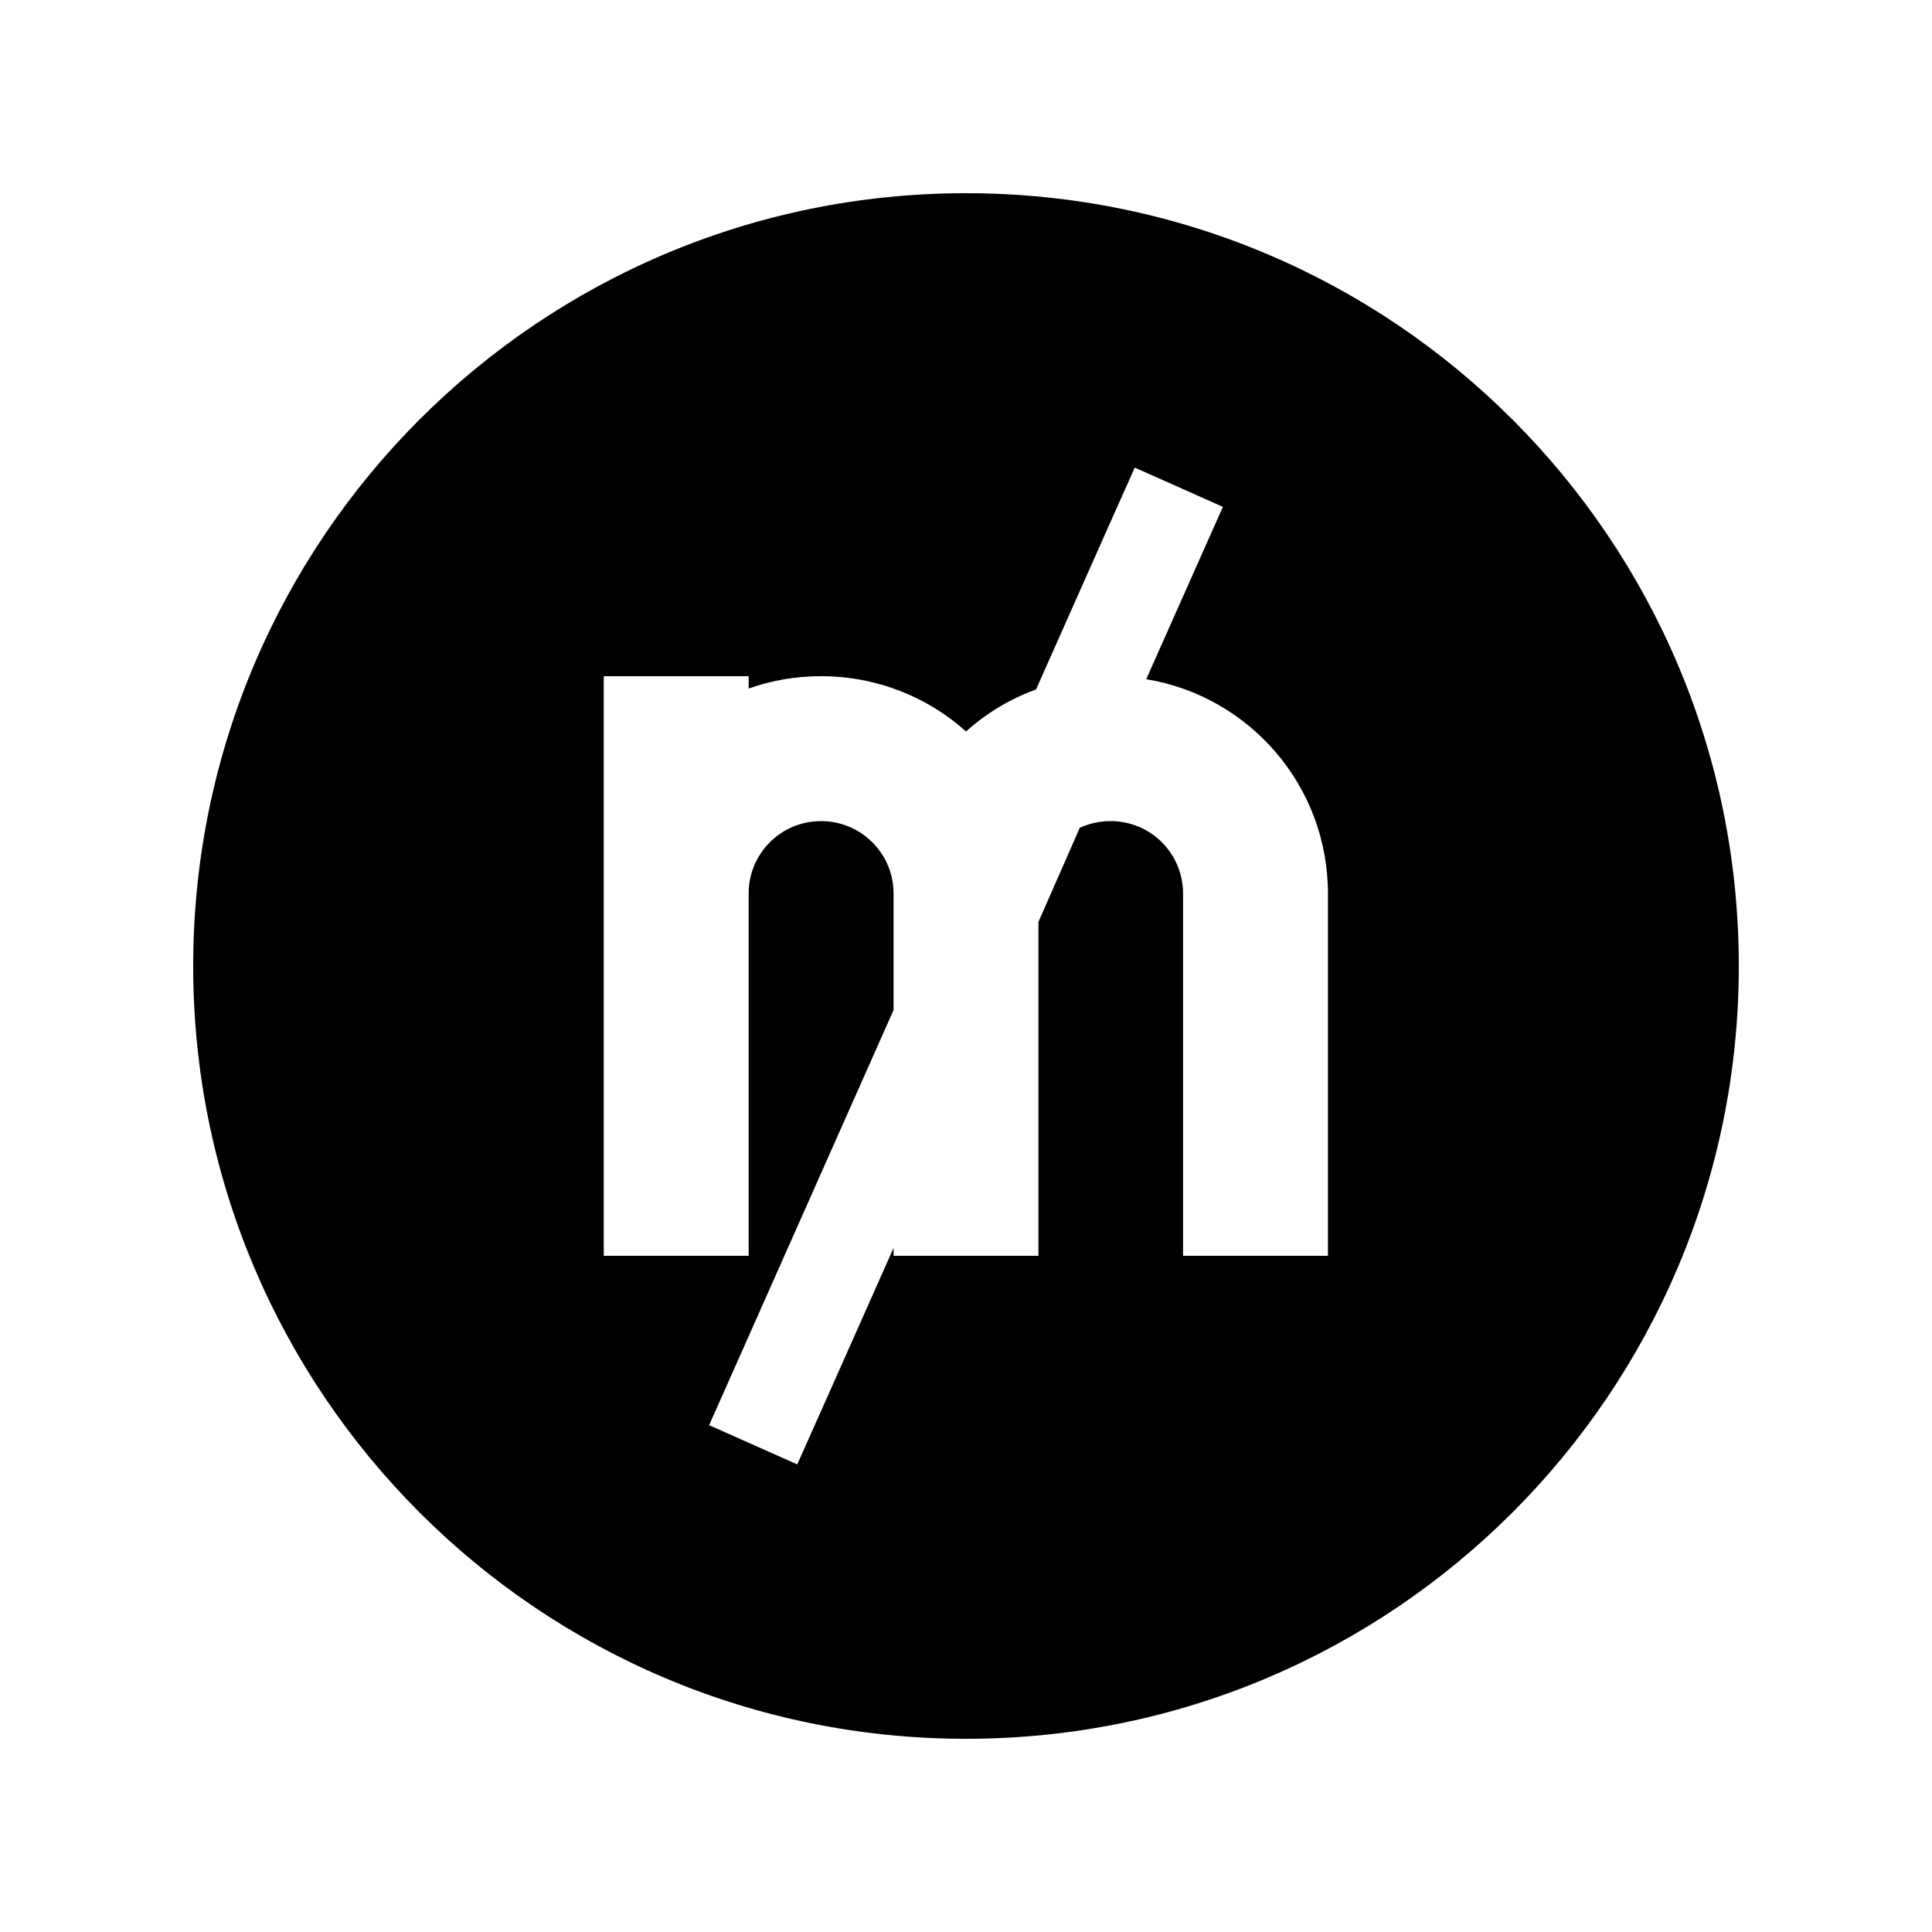 <svg xmlns="http://www.w3.org/2000/svg" viewBox="0 0 640 640"><!--! Font Awesome Pro 7.1.0 by @fontawesome - https://fontawesome.com License - https://fontawesome.com/license (Commercial License) Copyright 2025 Fonticons, Inc. --><path fill="currentColor" d="M320 576C461.4 576 576 461.4 576 320C576 178.6 461.4 64 320 64C178.6 64 64 178.6 64 320C64 461.4 178.6 576 320 576zM405.1 167.9C402.8 173 394.4 192 379.7 225C413.9 230.6 439.9 260.3 439.9 296L439.9 416L391.9 416L391.9 296C391.9 282.7 381.2 272 367.9 272C364.3 272 360.8 272.8 357.7 274.2L344 305.4C344 373.6 344 410.5 344 416L296 416L296 413.4C275.9 458.6 265.3 482.5 264.1 485.1L234.9 472.1L241.4 457.5L296 334.6L296 296L296 295.6C295.8 282.5 285.1 272 272 272C258.7 272 248 282.7 248 296C248 372 248 412 248 416L200 416C200 405.3 200 378.7 200 336L200 336C200 326.7 200 297.3 200 248L200 224L248 224L248 228.1C255.5 225.4 263.6 224 272 224C290.4 224 307.3 230.9 320 242.3C326.7 236.3 334.6 231.5 343.2 228.4C363.9 181.8 374.8 157.3 375.9 154.9L405.1 167.9z"/></svg>